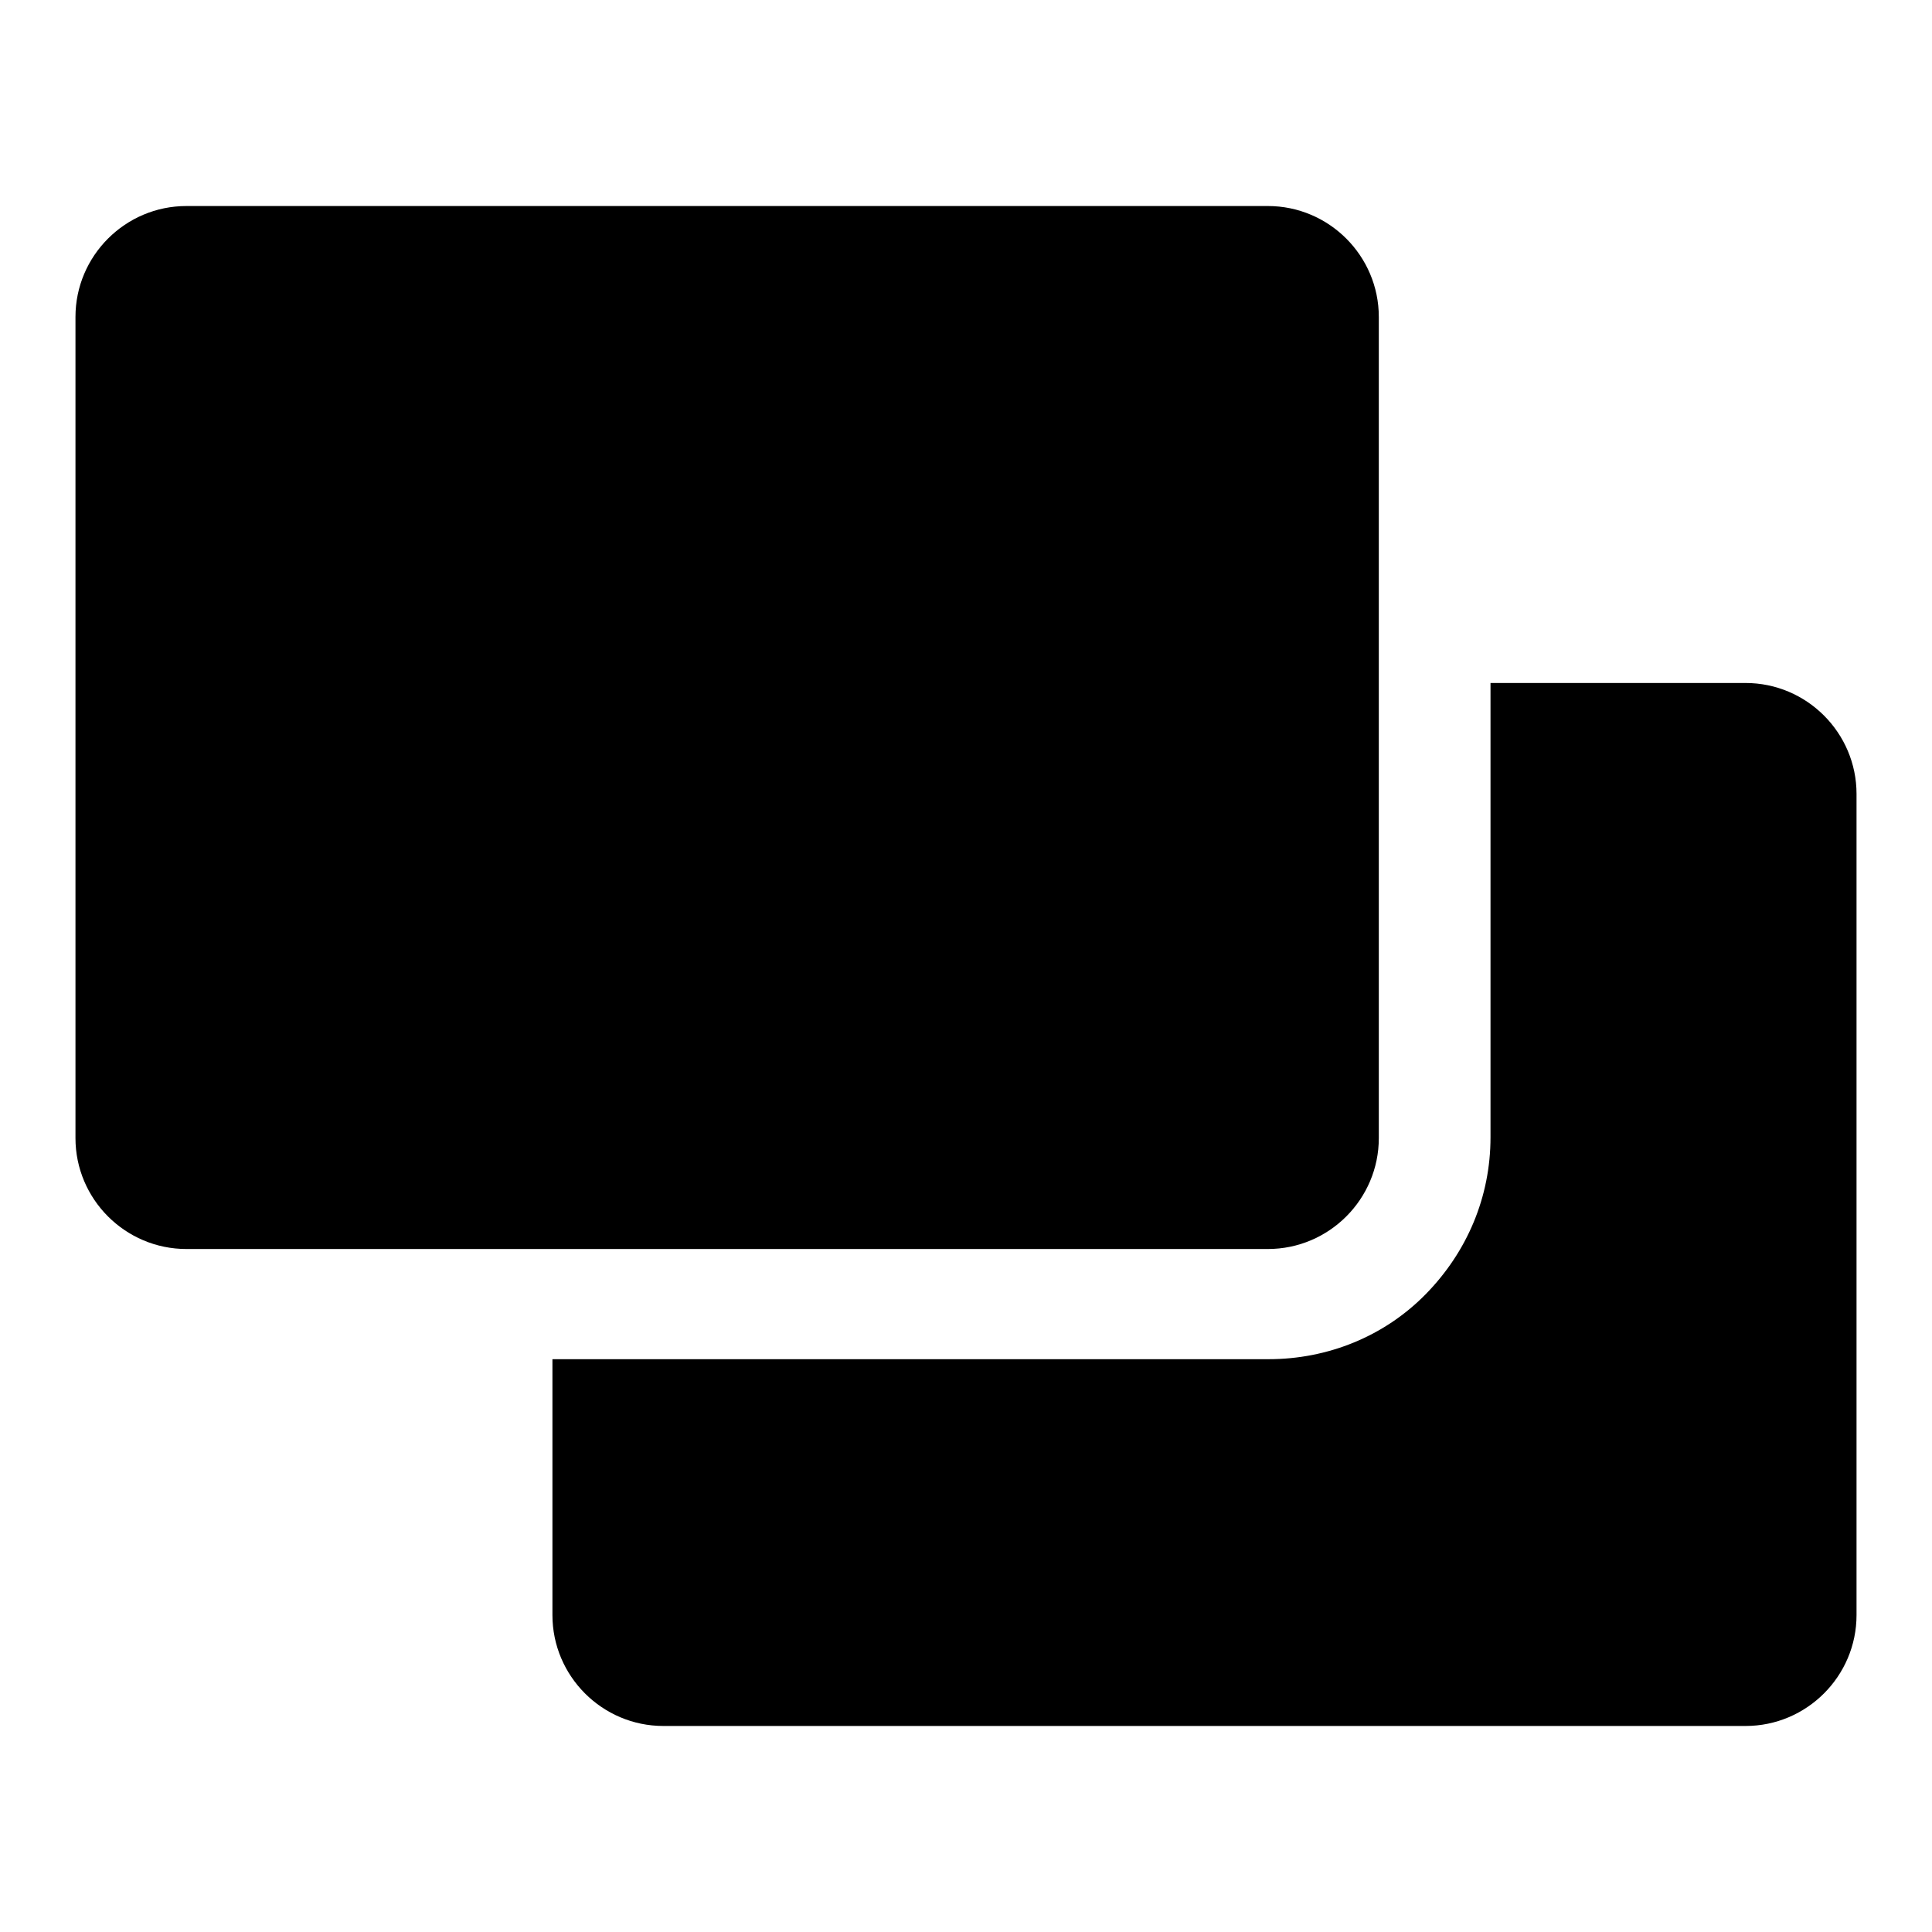 <?xml version="1.0" encoding="utf-8"?>
<!-- Svg Vector Icons : http://www.onlinewebfonts.com/icon -->
<!DOCTYPE svg PUBLIC "-//W3C//DTD SVG 1.1//EN" "http://www.w3.org/Graphics/SVG/1.1/DTD/svg11.dtd">
<svg version="1.1" xmlns="http://www.w3.org/2000/svg" xmlns:xlink="http://www.w3.org/1999/xlink" x="0px" y="0px" viewBox="0 0 256 256" enable-background="new 0 0 256 256" xml:space="preserve">
<g><g><g><path fill="#000000" d="M246,214V105.2c0-8.1-6.6-14.7-14.7-14.7h-33.8v60.2c0,7.9-3.1,15.2-8.6,20.8s-13,8.6-20.8,8.6H73.2V214c0,8.1,6.6,14.7,14.7,14.7h143.4C239.4,228.7,246,222.1,246,214z"/><path fill="#000000" d="M10,42v108.8c0,8.1,6.6,14.7,14.7,14.7h48.5H168c8.1,0,14.7-6.6,14.7-14.7V90.5V42c0-8.1-6.6-14.7-14.7-14.7H24.7C16.6,27.3,10,33.9,10,42z"/></g><g></g><g></g><g></g><g></g><g></g><g></g><g></g><g></g><g></g><g></g><g></g><g></g><g></g><g></g><g></g></g></g>
</svg>